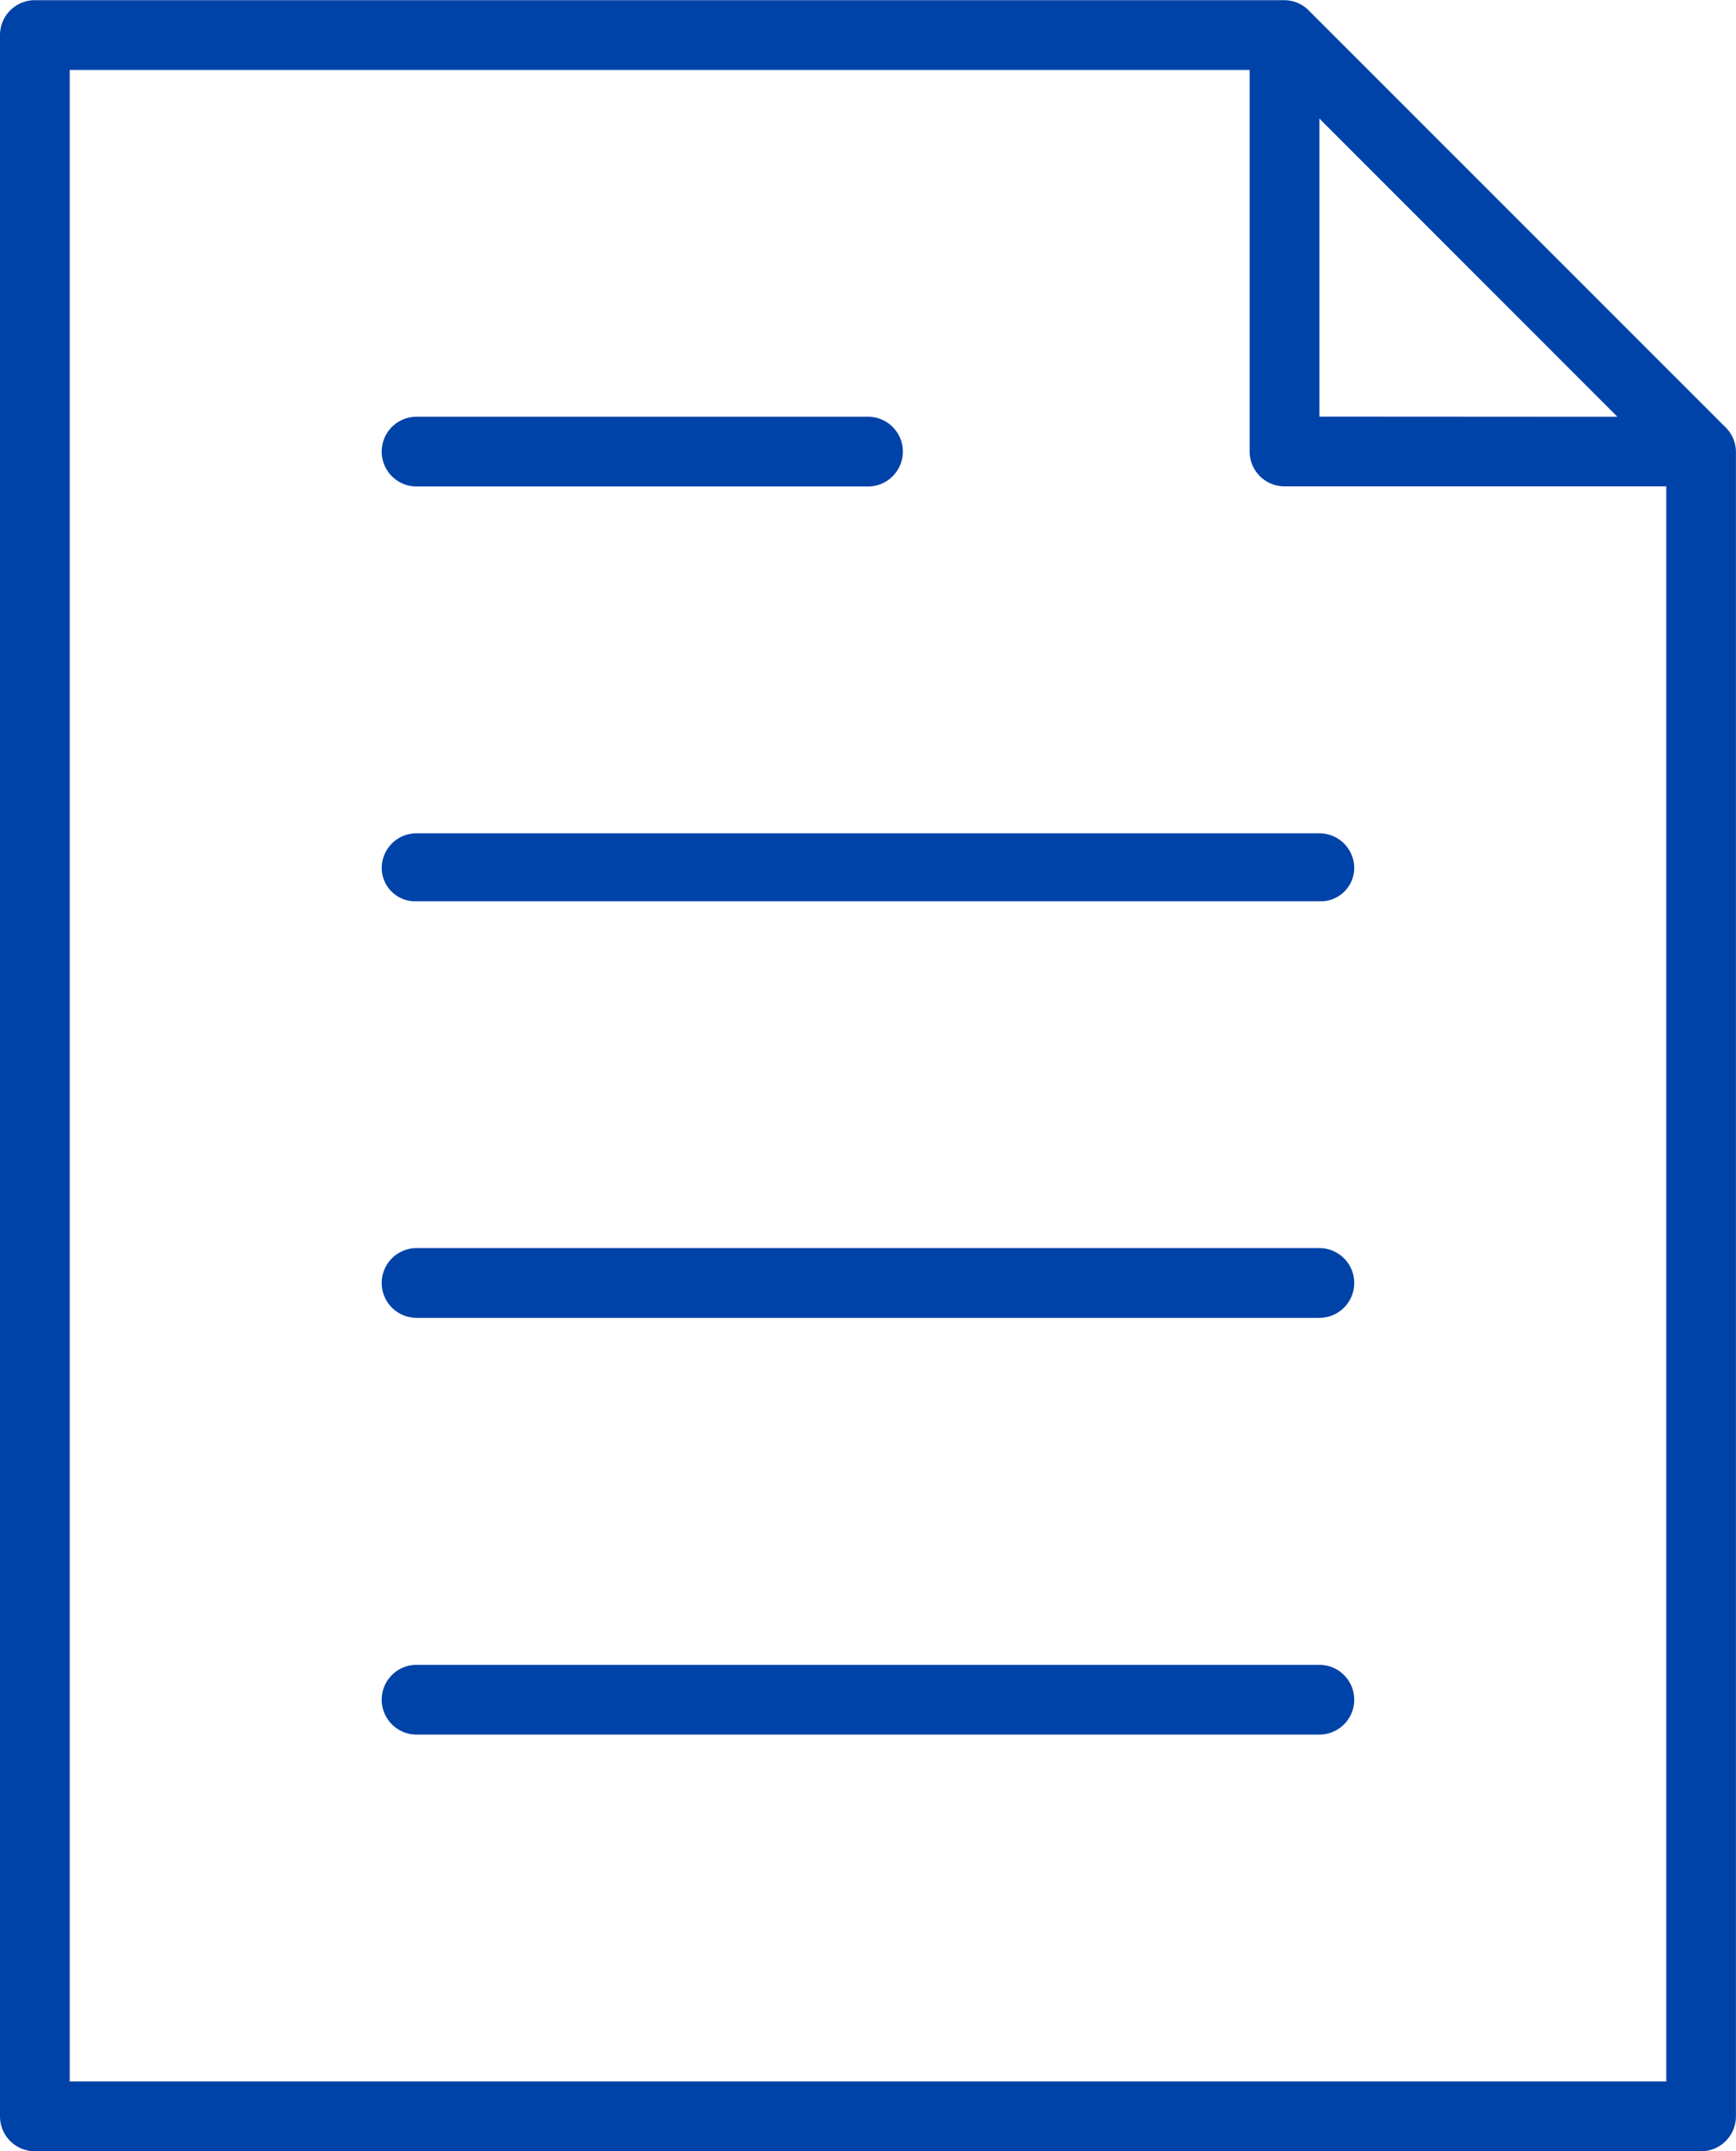 <?xml version="1.0" encoding="UTF-8"?><svg xmlns="http://www.w3.org/2000/svg" width="29.876" height="37" viewBox="0 0 29.876 37">
  <path id="picto-notices" d="M145.5,1.2H125.194V35.8H152.67V8.363H146.1a.6.6,0,0,1-.6-.6V1.2Zm8.369,6.566V36.4a.6.6,0,0,1-.6.6H124.594a.6.6,0,0,1-.6-.6V.6a.6.6,0,0,1,.6-.6H146.1a.591.591,0,0,1,.42.18l7.169,7.166a.592.592,0,0,1,.18.42Zm-2.04-.6L146.7,2.036V7.163ZM131.163,15.5a.577.577,0,0,1-.6-.57.6.6,0,0,1,.6-.6H146.7a.6.6,0,0,1,.6.6.577.577,0,0,1-.6.57Zm7.769-8.335a.6.6,0,1,1,0,1.2h-7.769a.6.6,0,1,1,0-1.2Zm-7.769,22.668a.6.6,0,1,1,0-1.2H146.7a.6.6,0,1,1,0,1.2ZM146.7,21.465a.6.6,0,1,1,0,1.2H131.163a.6.6,0,1,1,0-1.2Z" transform="translate(-123.994 0.003)" fill="#0043a8"/>
</svg>
